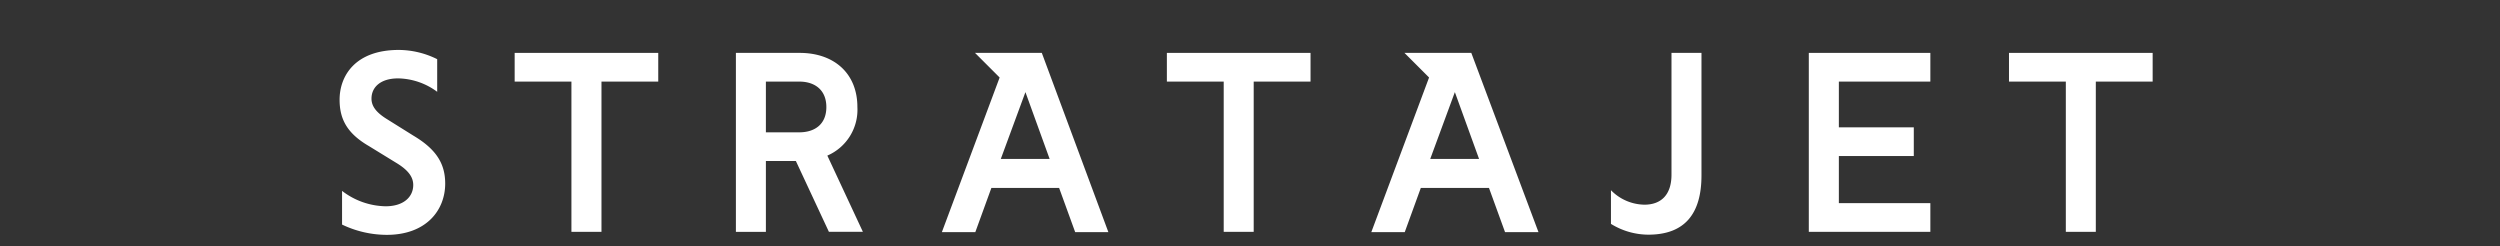 <svg id="Layer_1" data-name="Layer 1" xmlns="http://www.w3.org/2000/svg" viewBox="3 50 406 40"><rect x="3" y="50" width="406" height="40" fill="#333333" stroke="none"/><defs><style>.cls-1{fill:#fff;}.cls-2{fill:none;}</style></defs><title>Stratajet_Wordmark_StratajetBlue_RGB [Converted]</title><path class="cls-1" d="M70.17,72.05l-4.45-2.78c-1.58-1-2.39-2-2.39-3.25,0-1.92,1.54-3.29,4.32-3.29A10.93,10.93,0,0,1,74,64.91v-5.3a14.15,14.15,0,0,0-6.24-1.5c-7.05,0-9.61,4.19-9.61,8.08,0,3.08,1.15,5.43,4.74,7.52l4.53,2.78c1.88,1.15,2.69,2.26,2.69,3.55,0,1.92-1.54,3.46-4.49,3.46A11.92,11.92,0,0,1,58.55,81v5.47a16.86,16.86,0,0,0,7.26,1.67c6.41,0,9.49-4,9.49-8.33C75.3,76.62,73.89,74.27,70.17,72.05Z" transform="translate(0 0)"/><polygon class="cls-1" points="86.58 63.25 95.8 63.25 95.8 87.65 100.68 87.65 100.68 63.25 109.9 63.25 109.9 58.59 86.58 58.59 86.58 63.25"/><polygon class="cls-1" points="192.5 63.25 201.73 63.25 201.73 87.65 206.6 87.65 206.6 63.25 215.83 63.25 215.83 58.59 192.5 58.59 192.5 63.25"/><path class="cls-1" d="M274.45,78.37c0,3.29-1.71,4.87-4.4,4.87a7.75,7.75,0,0,1-5.43-2.35v5.47a11.63,11.63,0,0,0,6.07,1.75c5.9,0,8.63-3.38,8.63-9.62V58.59h-4.87V78.37Z" transform="translate(0 0)"/><polygon class="cls-1" points="296.75 87.65 316.49 87.65 316.49 82.99 301.63 82.99 301.63 75.34 313.8 75.34 313.8 70.68 301.63 70.68 301.63 63.25 316.49 63.25 316.49 58.59 296.75 58.59 296.75 87.65"/><polygon class="cls-1" points="329.26 58.59 329.26 63.25 338.49 63.25 338.49 87.65 343.36 87.65 343.36 63.25 352.59 63.25 352.59 58.59 329.26 58.59"/><path class="cls-1" d="M161.34,58.59l4,4-9.38,25.11h5.43l2.61-7.18H175l2.61,7.18H183L172.19,58.59H161.34Zm4.19,17.22,4-10.85,3.93,10.85h-7.91Z" transform="translate(0 0)"/><path class="cls-1" d="M231.08,58.59l4,4-9.38,25.11h5.43l2.61-7.18h11.07l2.61,7.18h5.43L241.94,58.59H231.08Zm4.19,17.22,4-10.85,3.93,10.85h-7.91Z" transform="translate(0 0)"/><path class="cls-1" d="M142.24,67.39c0-5.53-3.85-8.8-9.36-8.8H122.51V87.65h4.87V76.15h4.87l5.36,11.49h5.52l-5.77-12.37A8.11,8.11,0,0,0,142.24,67.39Zm-9.44,4.1h-5.42V63.25h5.42c2.52,0,4.4,1.35,4.4,4.14S135.32,71.49,132.8,71.49Z" transform="translate(0 0)"/><rect class="cls-2" width="410.71" height="146.24"/></svg>
